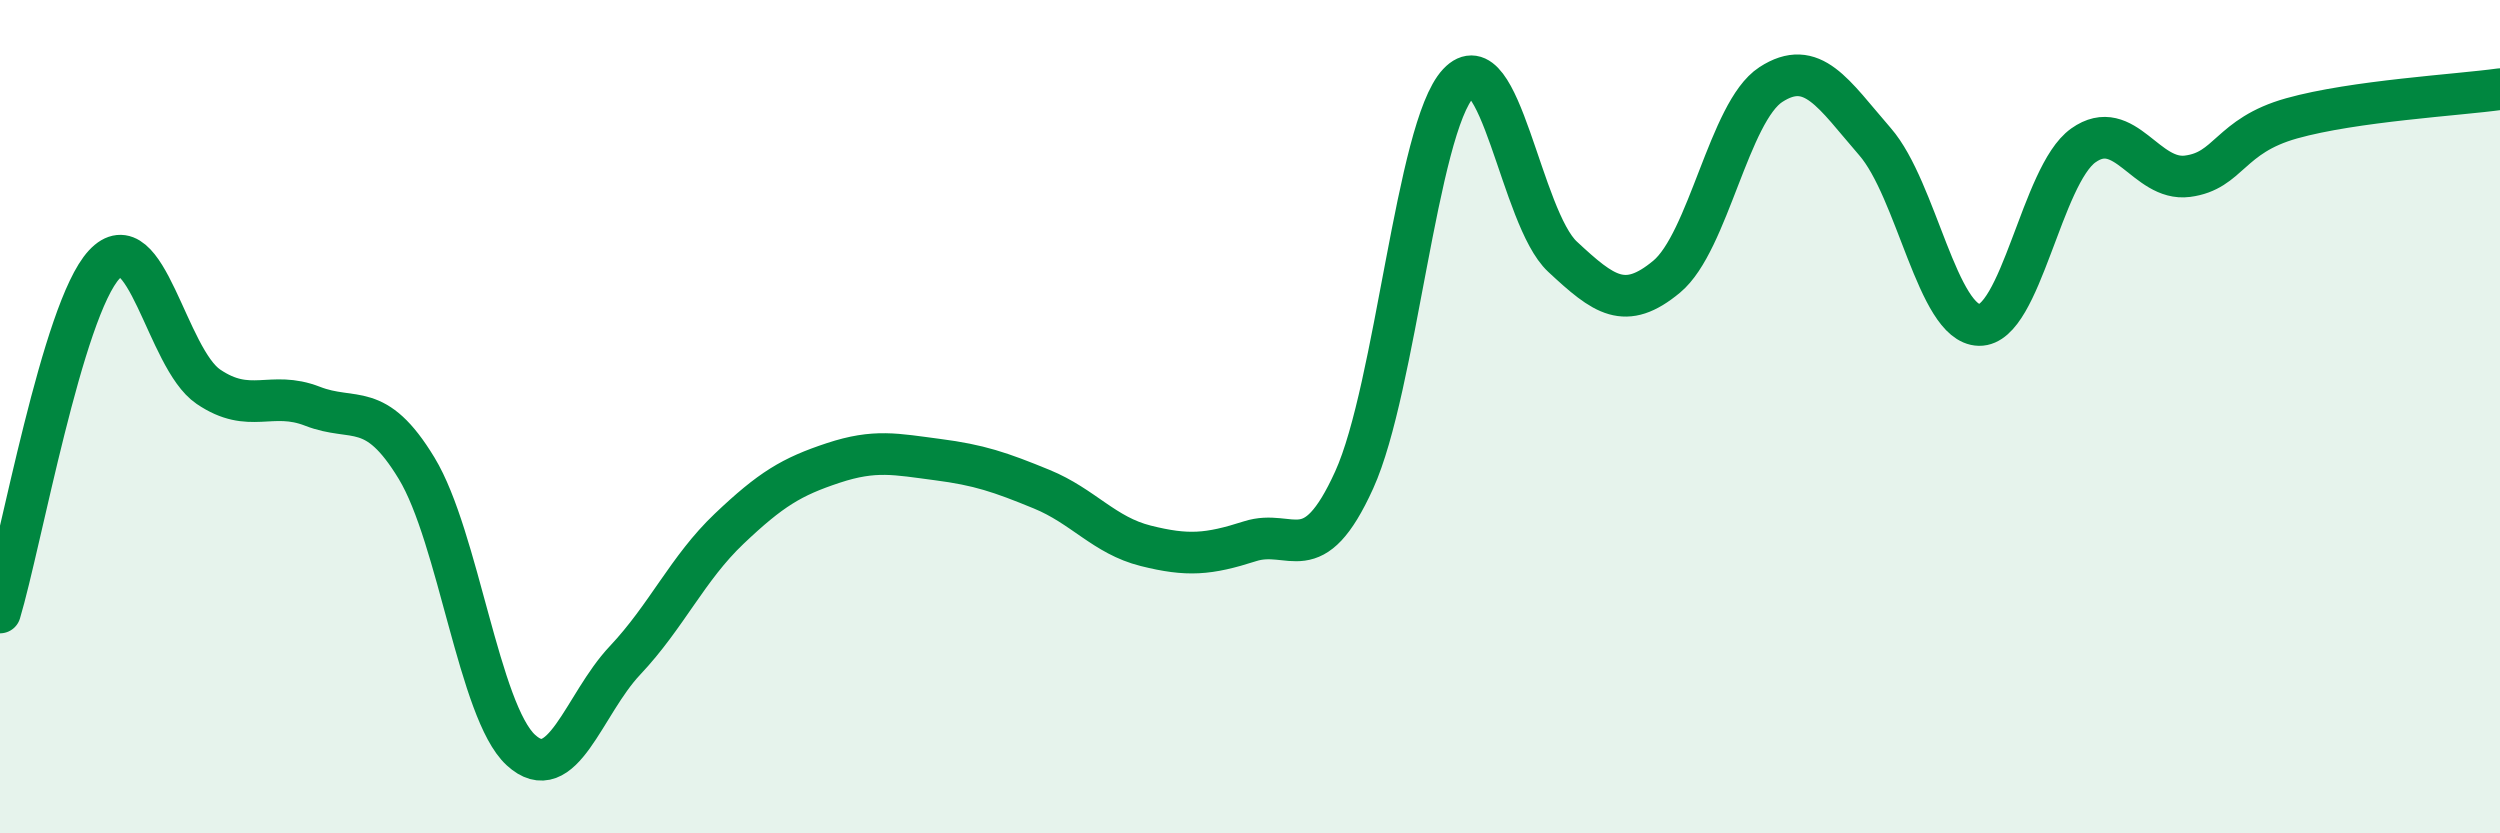
    <svg width="60" height="20" viewBox="0 0 60 20" xmlns="http://www.w3.org/2000/svg">
      <path
        d="M 0,14.7 C 0.5,13.03 1.5,7.43 2.5,6.35 C 3.5,5.27 4,8.6 5,9.28 C 6,9.96 6.5,9.36 7.5,9.75 C 8.5,10.14 9,9.59 10,11.24 C 11,12.89 11.5,17.08 12.5,18 C 13.5,18.92 14,16.91 15,15.85 C 16,14.79 16.5,13.64 17.5,12.69 C 18.5,11.74 19,11.44 20,11.11 C 21,10.78 21.5,10.9 22.5,11.03 C 23.5,11.16 24,11.33 25,11.74 C 26,12.15 26.5,12.85 27.5,13.1 C 28.5,13.35 29,13.31 30,12.99 C 31,12.67 31.5,13.72 32.5,11.52 C 33.5,9.32 34,3.07 35,2 C 36,0.93 36.5,5.23 37.5,6.16 C 38.5,7.09 39,7.47 40,6.64 C 41,5.81 41.5,2.68 42.5,2.03 C 43.5,1.38 44,2.25 45,3.4 C 46,4.55 46.5,7.78 47.5,7.8 C 48.5,7.82 49,4.2 50,3.49 C 51,2.78 51.5,4.36 52.5,4.23 C 53.5,4.1 53.5,3.26 55,2.84 C 56.5,2.42 59,2.28 60,2.14L60 20L0 20Z"
        fill="#008740"
        opacity="0.1"
        stroke-linecap="round"
        stroke-linejoin="round"
      />
      <path
        d="M 0,14.7 C 0.5,13.03 1.5,7.43 2.5,6.35 C 3.5,5.27 4,8.6 5,9.28 C 6,9.96 6.5,9.36 7.5,9.75 C 8.5,10.14 9,9.59 10,11.24 C 11,12.89 11.5,17.08 12.5,18 C 13.5,18.92 14,16.91 15,15.85 C 16,14.79 16.5,13.64 17.5,12.69 C 18.5,11.74 19,11.44 20,11.11 C 21,10.78 21.5,10.9 22.5,11.03 C 23.5,11.16 24,11.33 25,11.74 C 26,12.15 26.5,12.85 27.5,13.1 C 28.5,13.35 29,13.31 30,12.99 C 31,12.67 31.5,13.72 32.5,11.52 C 33.5,9.32 34,3.07 35,2 C 36,0.93 36.5,5.23 37.5,6.16 C 38.5,7.09 39,7.47 40,6.64 C 41,5.81 41.5,2.68 42.5,2.03 C 43.5,1.38 44,2.25 45,3.4 C 46,4.55 46.5,7.78 47.5,7.8 C 48.5,7.82 49,4.2 50,3.49 C 51,2.78 51.5,4.36 52.5,4.23 C 53.5,4.1 53.5,3.26 55,2.84 C 56.5,2.42 59,2.28 60,2.14"
        stroke="#008740"
        stroke-width="1"
        fill="none"
        stroke-linecap="round"
        stroke-linejoin="round"
      />
    </svg>
  